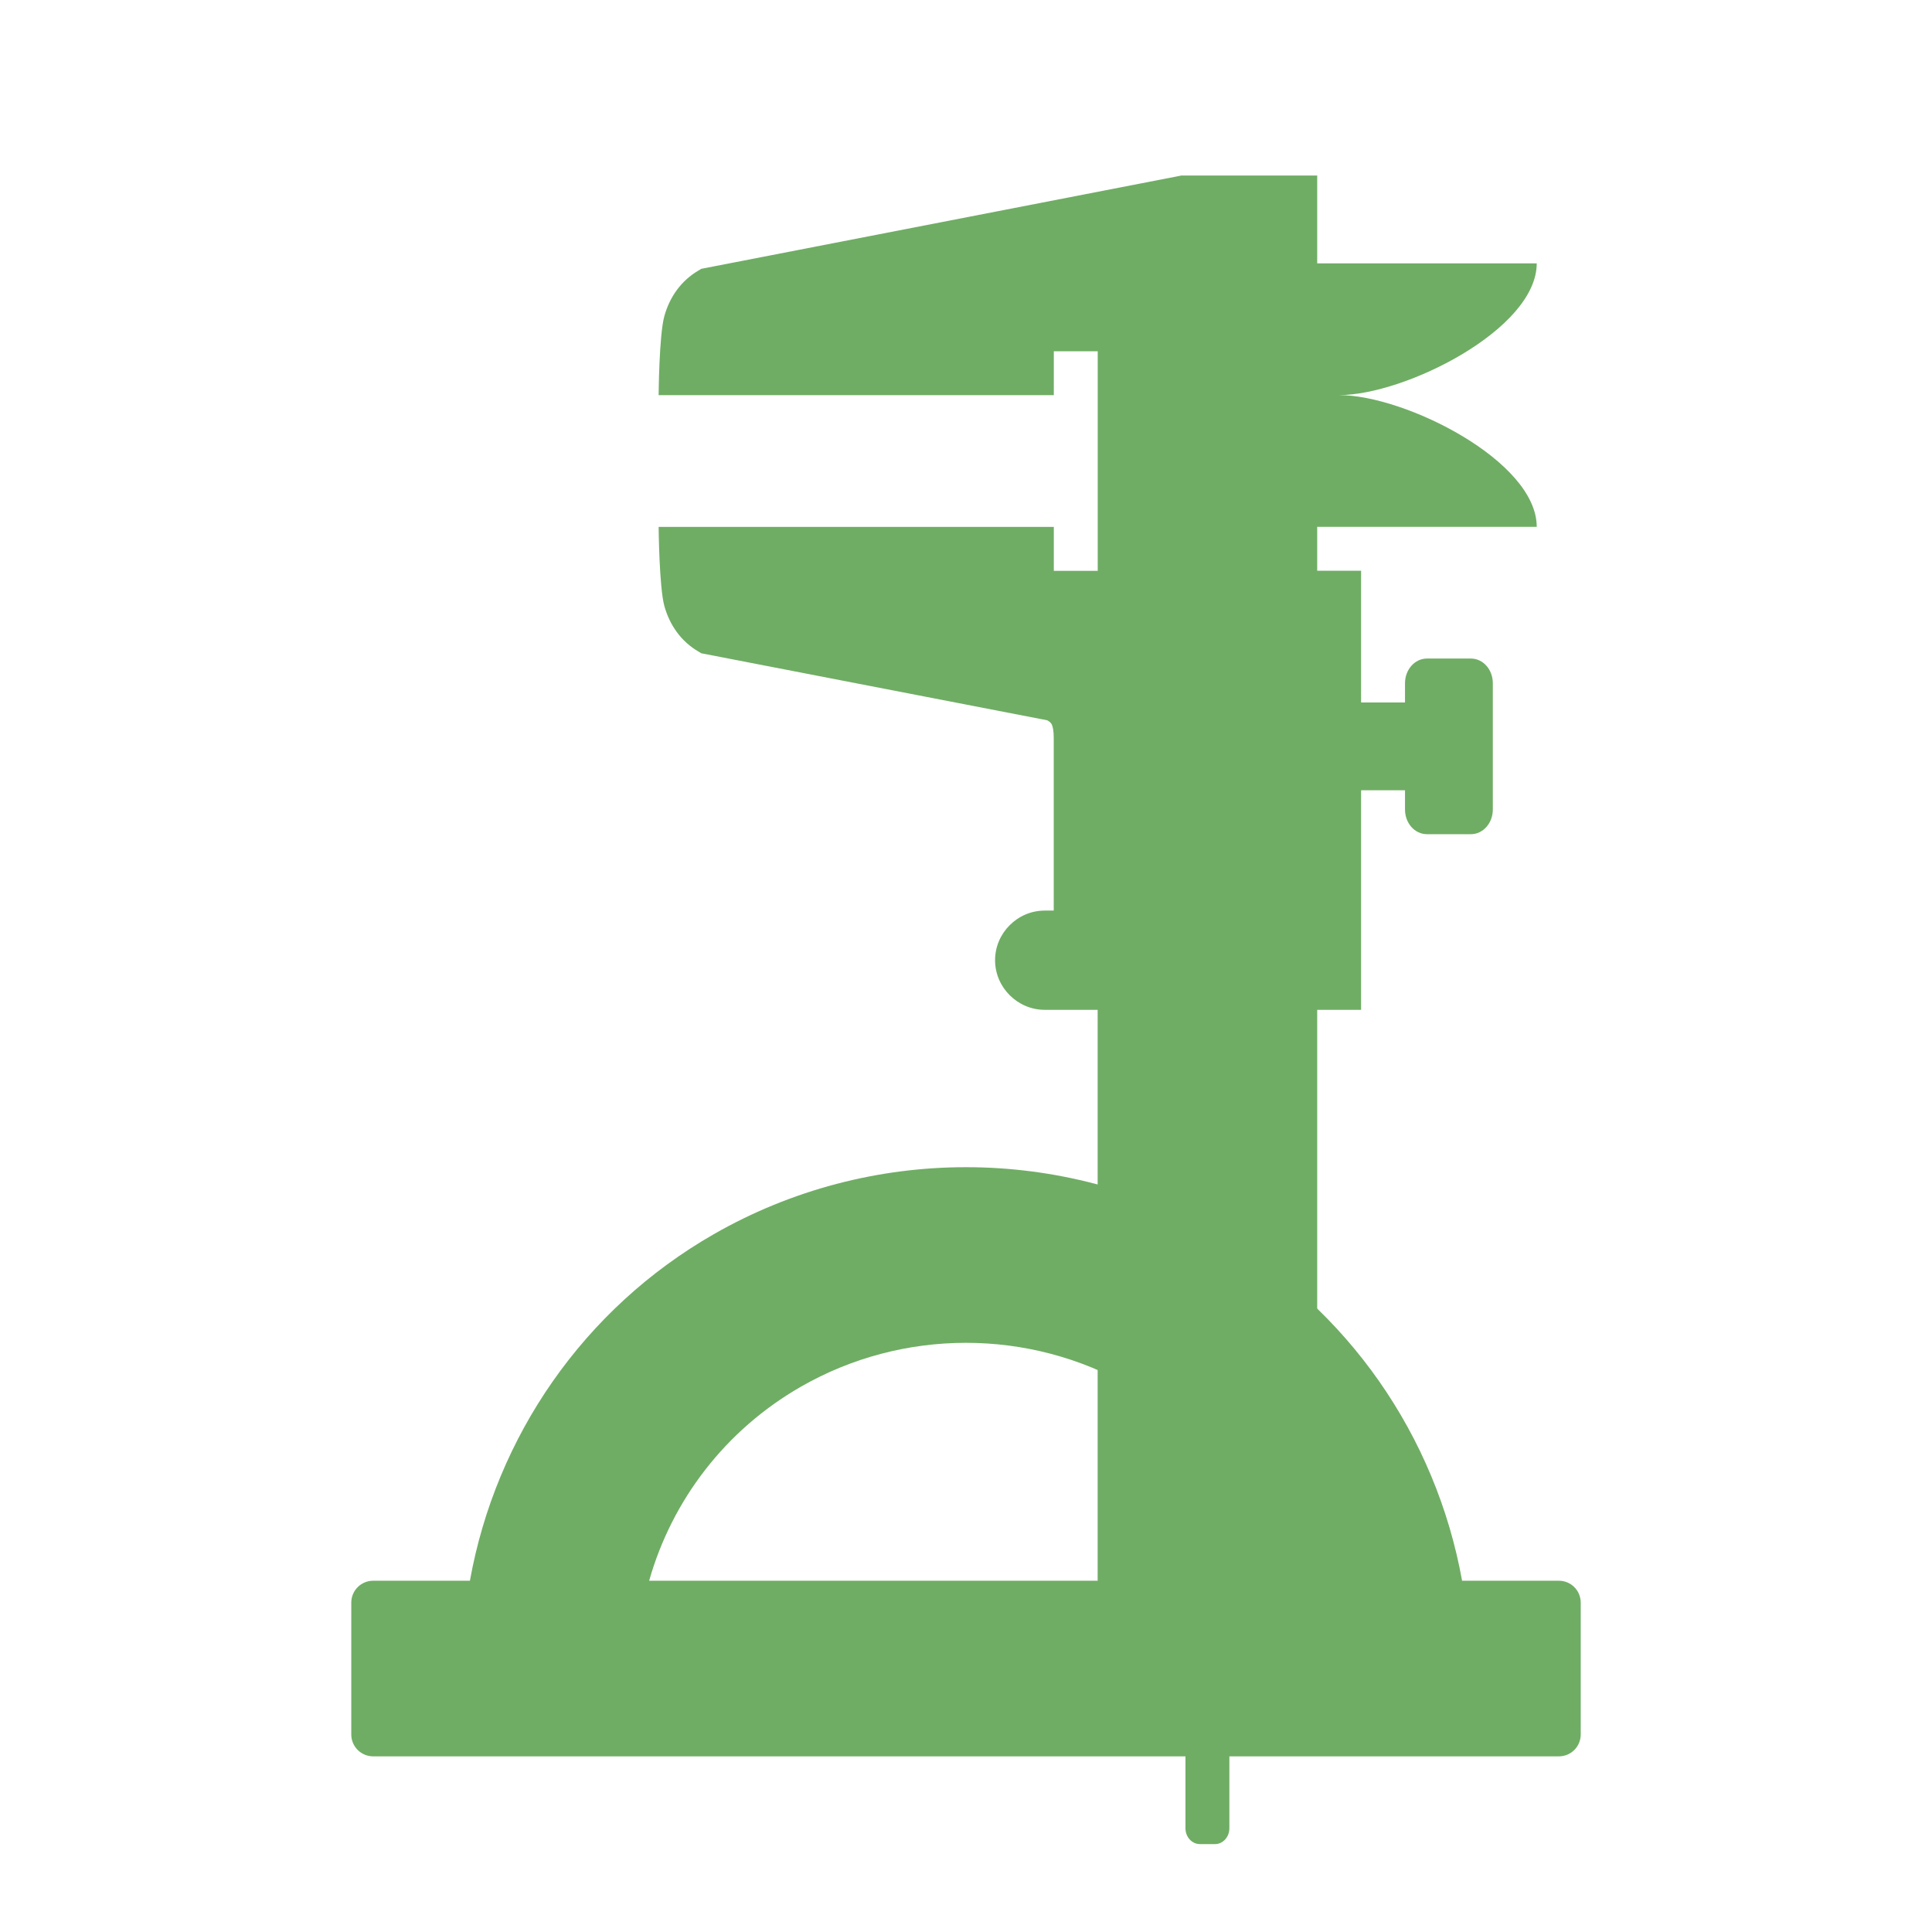 <svg xmlns="http://www.w3.org/2000/svg" viewBox="0 0 22 22">
 <path d="m 13.447 2 -5.461 1.061 -0.028 0.017 c -0.204 0.118 -0.333 0.306 -0.393 0.522 -0.06 0.216 -0.065 0.9 -0.065 0.9 l 4.5 0 0 -0.5 0.5 0 0 2.5 l -0.5 0 0 -0.5 -4.5 0 c 0 0 0.006 0.684 0.065 0.9 0.06 0.216 0.189 0.405 0.393 0.522 l 0.028 0.017 3.939 0.763 c 0.026 0.015 0.042 0.027 0.052 0.048 c 0.012 0.025 0.022 0.074 0.022 0.152 l 0 1.967 -0.103 0 c -0.31 0 -0.565 0.256 -0.565 0.565 0 0.31 0.256 0.565 0.565 0.565 l 0.603 0 0 8 1 0 0 1.32 c 0 0.099 0.073 0.179 0.163 0.18 l 0.174 0 c 0.09 0 0.163 -0.081 0.163 -0.18 l 0 -1.32 l 1 0 0 -8 0.5 0 0 -2.5 0.5 0 0 0.219 c 0 0.156 0.111 0.281 0.25 0.281 l 0.5 0 c 0.139 0 0.25 -0.126 0.25 -0.281 l 0 -1.438 c 0 -0.156 -0.111 -0.281 -0.25 -0.281 l -0.5 0 c -0.139 0 -0.25 0.126 -0.25 0.281 l 0 0.219 -0.5 0 0 -1.5 -0.5 0 0 -0.5 2.5 0 c 0 -0.75 -1.5 -1.5 -2.25 -1.5 0.75 0 2.25 -0.75 2.25 -1.5 l -2.5 0 0 -1 -1.553 0" mix-blend-mode="normal" isolation="auto" white-space="normal" solid-opacity="1" solid-color="#000000" style="visibility:visible;shape-rendering:auto;color-interpolation-filters:linearRGB;fill:#6fad64;opacity:1;image-rendering:auto;fill-opacity:1;stroke:none;display:inline;color:#000;fill-rule:nonzero;color-rendering:auto;color-interpolation:sRGB"/>
 <path d="m 11 13.291 c -0.992 0 -1.984 0.254 -2.872 0.763 c -1.481 0.848 -2.482 2.304 -2.777 3.946 l -1.101 0 c -0.138 0 -0.25 0.111 -0.25 0.25 l 0 1.5 c 0 0.139 0.112 0.25 0.25 0.25 c 0.25 0 9.177 0 13.5 0 0.139 0 0.25 -0.111 0.25 -0.25 l 0 -1.5 c 0 -0.139 -0.111 -0.25 -0.25 -0.25 l -1.101 0 c -0.296 -1.642 -1.296 -3.098 -2.777 -3.946 -0.888 -0.509 -1.88 -0.763 -2.872 -0.763 m 0 2 c 0.648 0 1.297 0.166 1.878 0.499 0.861 0.493 1.47 1.292 1.729 2.21 l -7.215 0 c 0.26 -0.918 0.869 -1.717 1.729 -2.21 0.581 -0.333 1.23 -0.499 1.878 -0.499" style="fill:#6fad64;opacity:1;fill-opacity:1;stroke:none;fill-rule:nonzero"/>
</svg>
